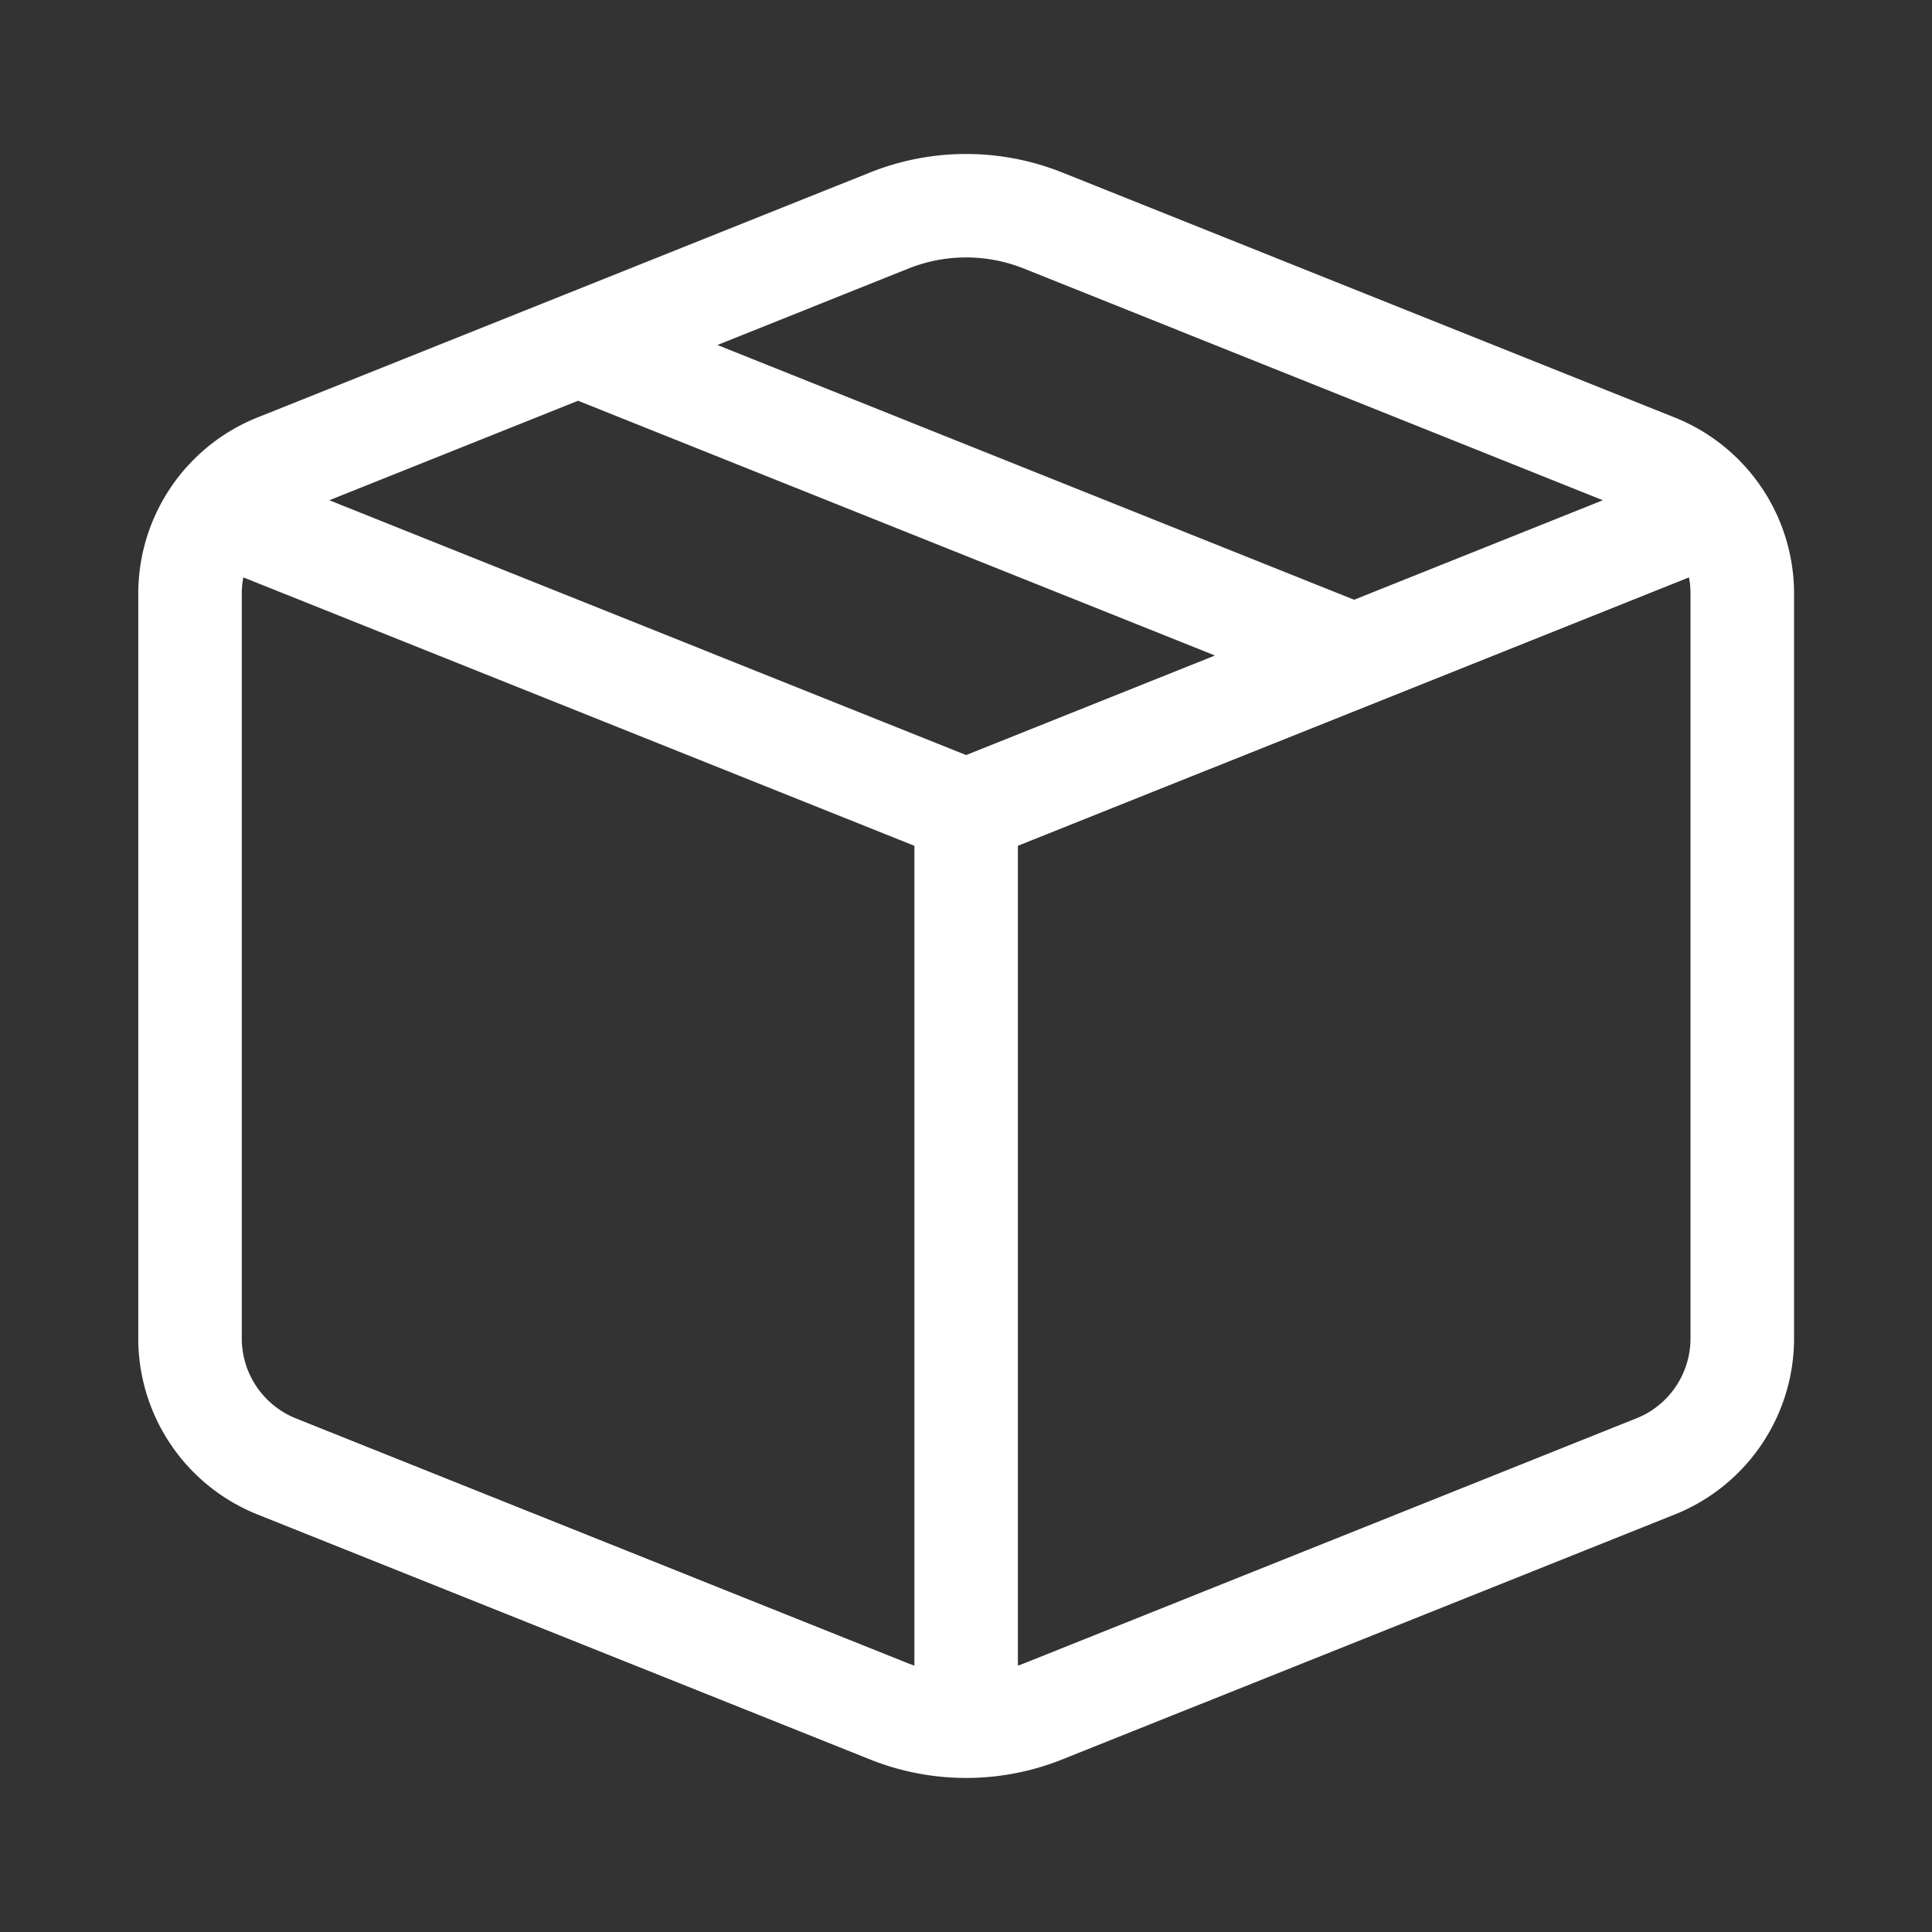 <?xml version="1.0" encoding="UTF-8"?> <svg xmlns="http://www.w3.org/2000/svg" width="28" height="28" viewBox="0 0 28 28"><rect x="0" y="0" width="28" height="28" fill="#333333" stroke="none"/><path fill="#fff" d="M15.395 2.5a3.75 3.75 0 0 0-2.786 0L3.732 6.05a2.75 2.75 0 0 0-1.728 2.553v10.792a2.75 2.75 0 0 0 1.728 2.554l8.877 3.55a3.75 3.75 0 0 0 2.786 0l8.877-3.55a2.75 2.75 0 0 0 1.729-2.554V8.604a2.75 2.75 0 0 0-1.729-2.553zm-2.229 1.392a2.25 2.25 0 0 1 1.672 0L23.23 7.25l-3.605 1.442L10.397 5zM8.378 5.808l9.23 3.692l-3.606 1.443L4.773 7.25zm-4.851 2.56l9.725 3.89V24.14l-.086-.032l-8.876-3.551a1.25 1.25 0 0 1-.786-1.16V8.603q0-.12.023-.237M14.752 24.14V12.258l9.726-3.89q.022.115.022.236v10.792c0 .511-.31.971-.785 1.16l-8.877 3.552z"></path></svg> 